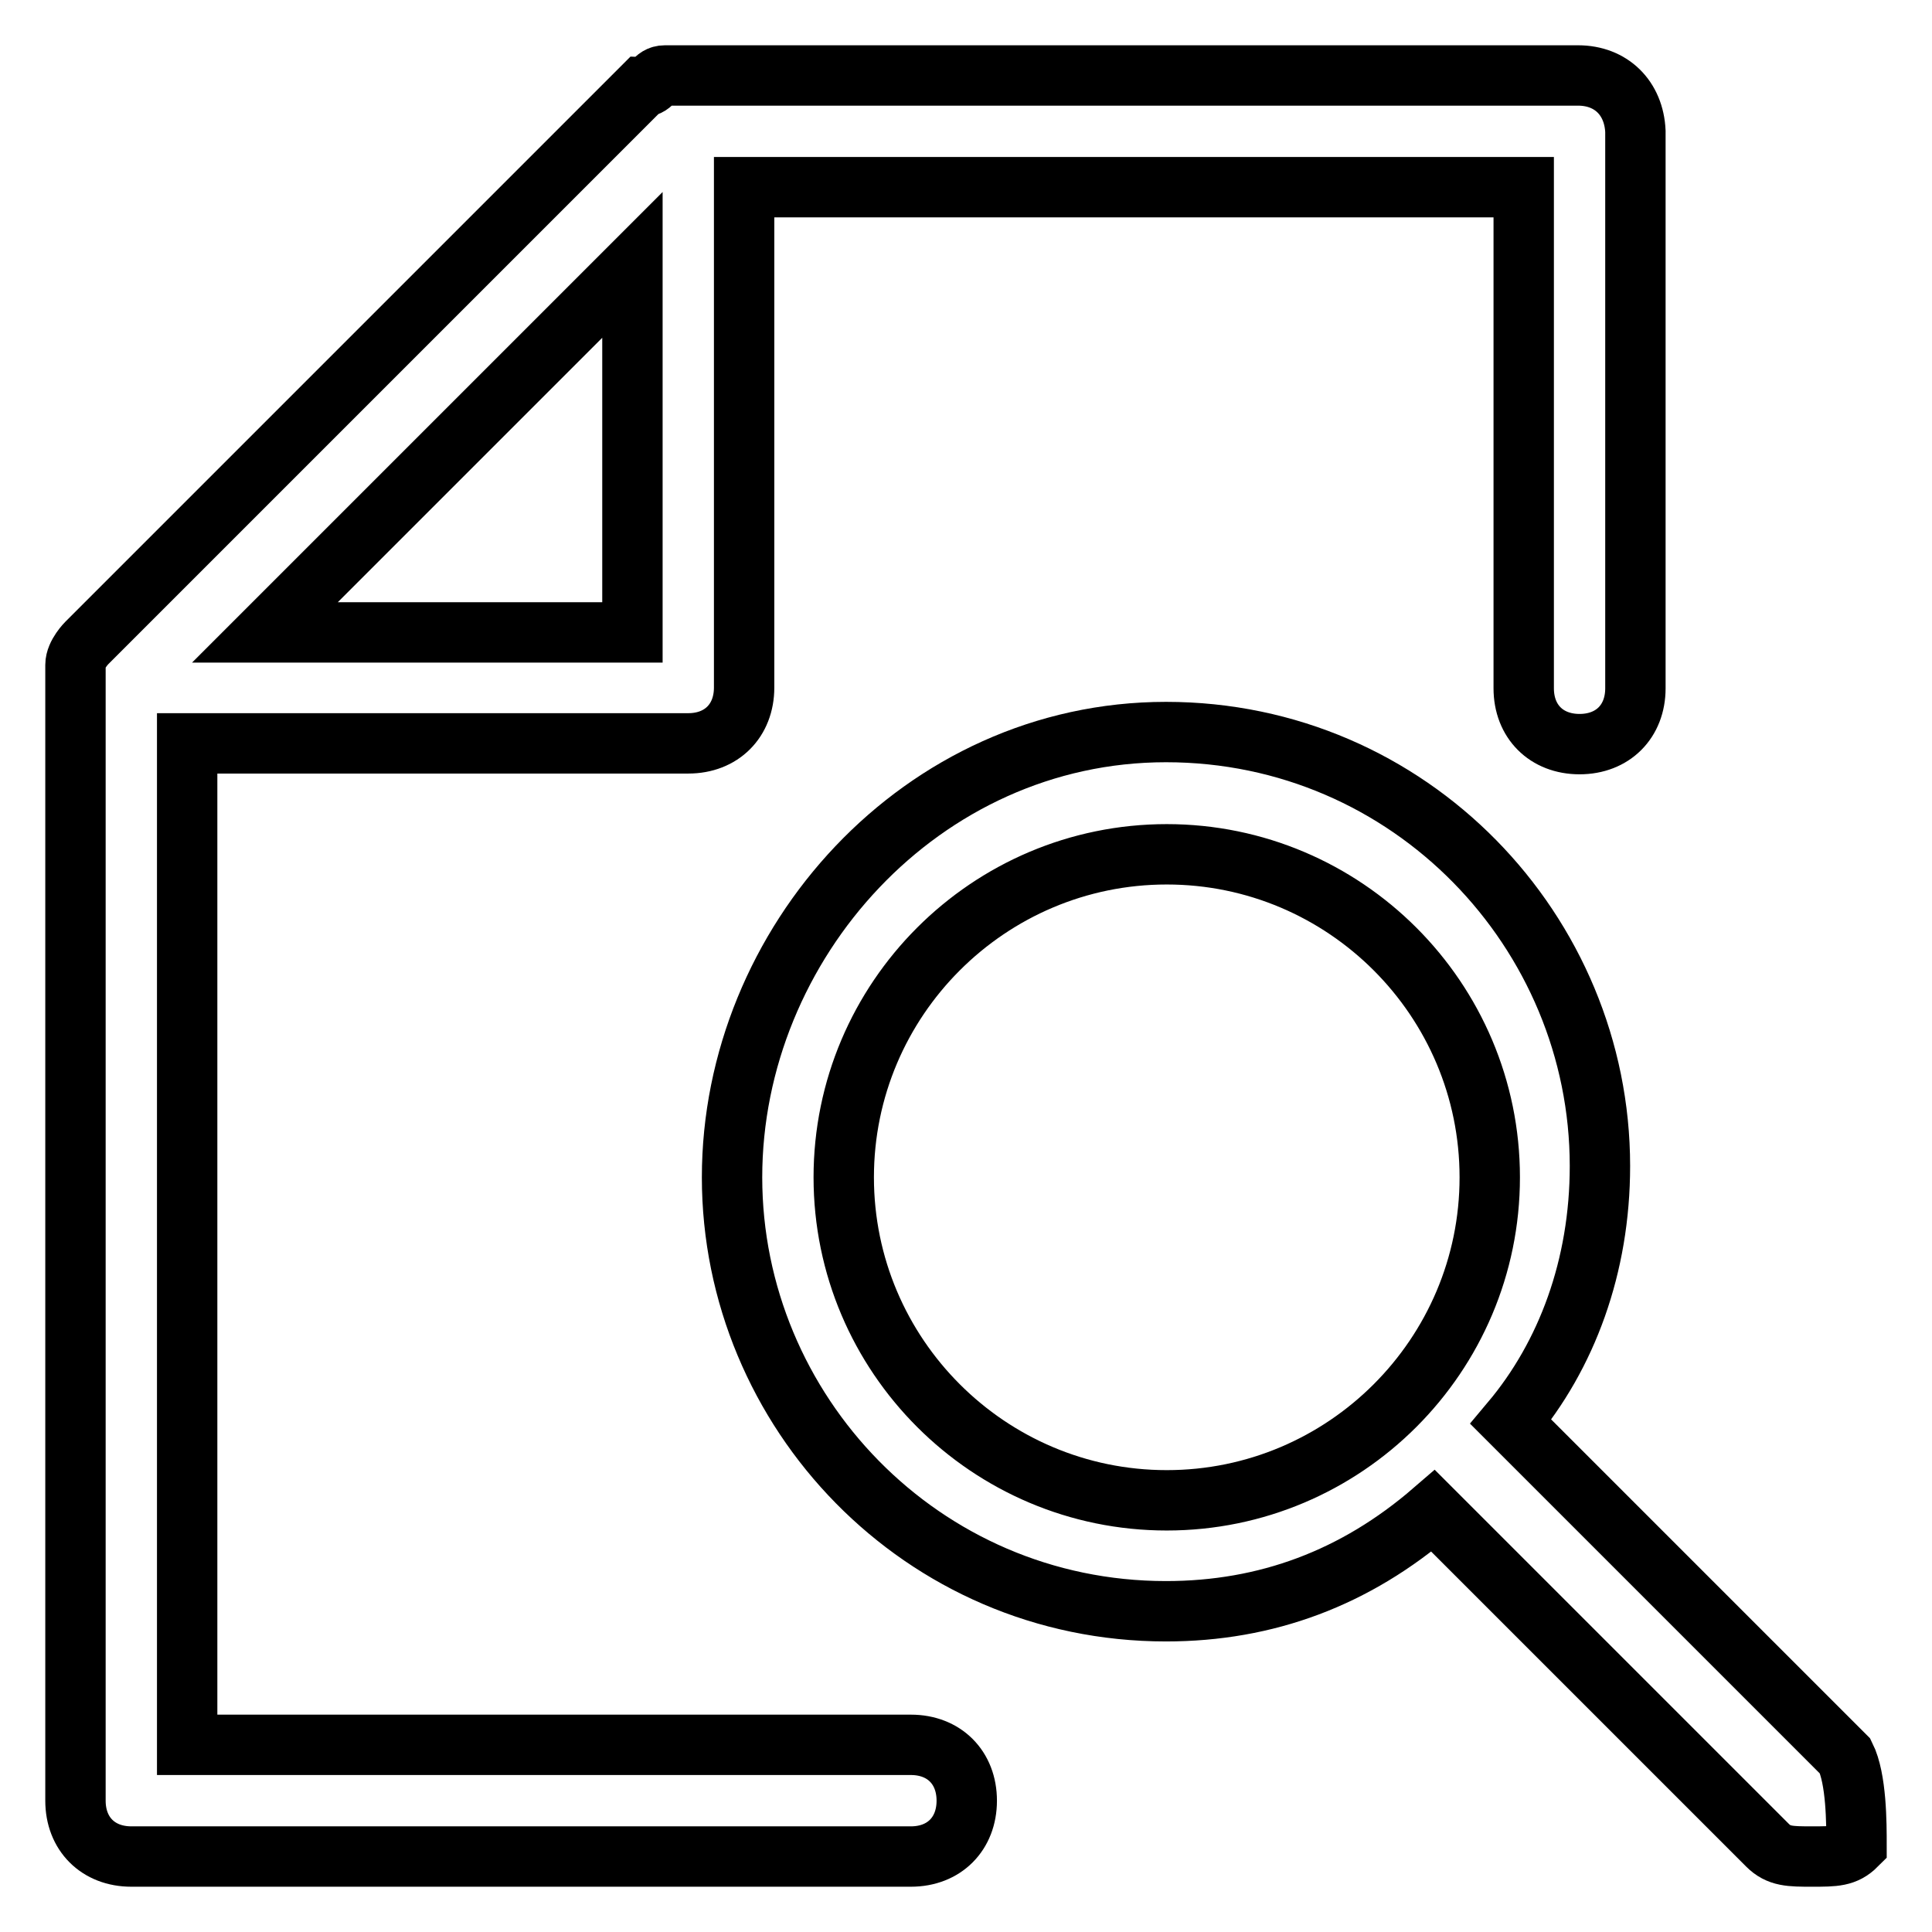 <?xml version="1.0" encoding="utf-8"?>
<!-- Svg Vector Icons : http://www.onlinewebfonts.com/icon -->
<!DOCTYPE svg PUBLIC "-//W3C//DTD SVG 1.1//EN" "http://www.w3.org/Graphics/SVG/1.1/DTD/svg11.dtd">
<svg version="1.1" xmlns="http://www.w3.org/2000/svg" xmlns:xlink="http://www.w3.org/1999/xlink" x="0px" y="0px" viewBox="0 0 256 256" enable-background="new 0 0 256 256" xml:space="preserve">
<g> <path stroke-width="8" fill-opacity="0" stroke="#000000"  d="M244.5,232.7l-44.3-44.3c7.4-8.8,11.8-20.6,11.8-33.9c0-31-25.1-57.5-57.5-57.5C122.1,97,97,125,97,156 c0,31,25.1,57.5,57.5,57.5c13.3,0,25.1-4.4,35.4-13.3l44.3,44.3c1.5,1.5,3,1.5,5.9,1.5c3,0,4.4,0,5.9-1.5 C246,241.6,246,235.7,244.5,232.7L244.5,232.7z M111.8,156c0-23.6,19.2-42.8,42.8-42.8c23.6,0,42.8,19.2,42.8,42.8 c0,23.6-19.2,42.8-42.8,42.8C131,198.8,111.8,179.6,111.8,156L111.8,156z"/> <path stroke-width="8" fill-opacity="0" stroke="#000000"  d="M209.1,10h-121c-1.5,0-1.5,1.5-2.9,1.5L11.5,85.2c0,0-1.5,1.5-1.5,2.9v150.5c0,4.4,3,7.4,7.4,7.4h103.3 c4.4,0,7.4-3,7.4-7.4s-3-7.4-7.4-7.4H24.8V98.5h66.4c4.4,0,7.4-3,7.4-7.4V24.8h103.3v66.4c0,4.4,3,7.4,7.4,7.4s7.4-3,7.4-7.4V17.4 C216.5,13,213.5,10,209.1,10z M35.1,83.8l48.7-48.7v48.7H35.1z"/></g>
</svg>